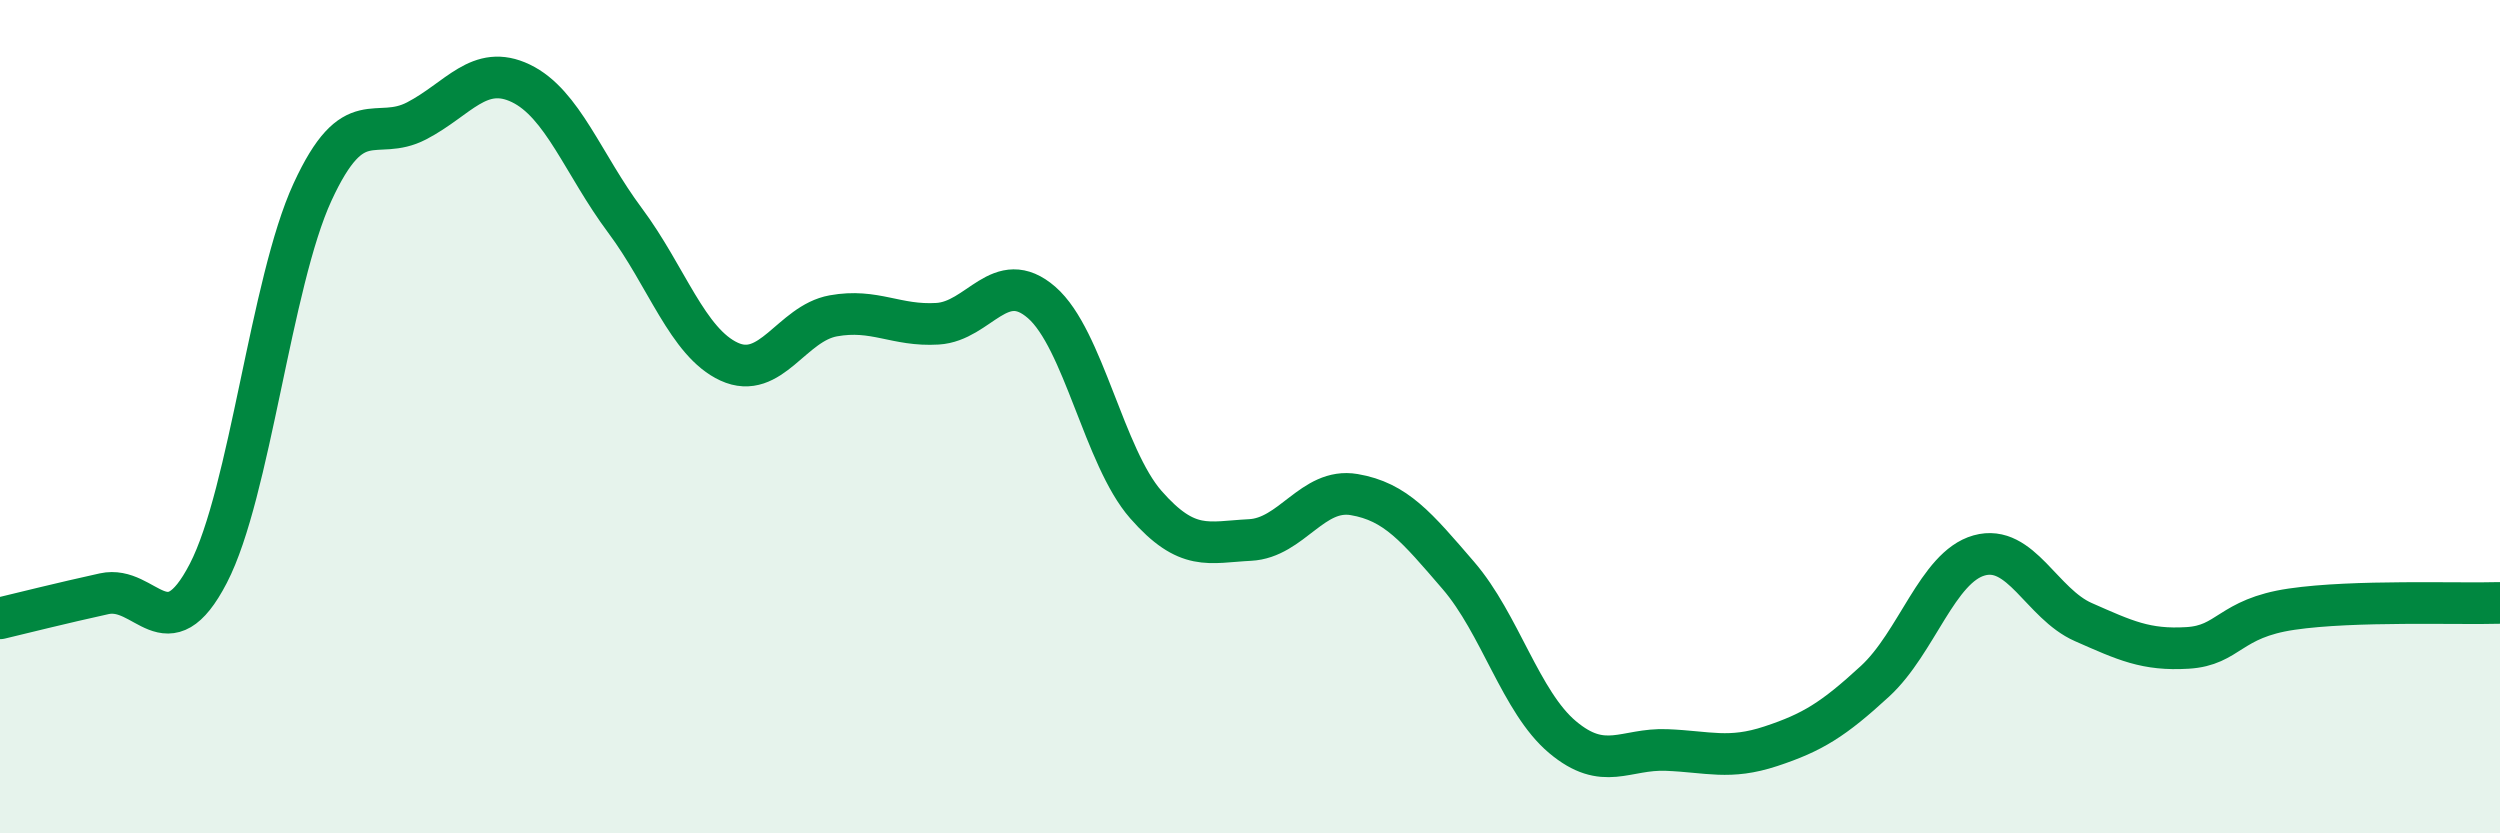 
    <svg width="60" height="20" viewBox="0 0 60 20" xmlns="http://www.w3.org/2000/svg">
      <path
        d="M 0,14.84 C 0.5,14.72 1.5,14.47 2.5,14.25 C 3.5,14.03 4,15.69 5,13.76 C 6,11.83 6.5,6.78 7.5,4.61 C 8.5,2.44 9,3.42 10,2.9 C 11,2.38 11.5,1.52 12.5,2 C 13.5,2.48 14,3.95 15,5.29 C 16,6.63 16.5,8.22 17.5,8.68 C 18.5,9.14 19,7.76 20,7.58 C 21,7.4 21.5,7.83 22.5,7.77 C 23.5,7.71 24,6.39 25,7.26 C 26,8.13 26.5,10.97 27.5,12.11 C 28.5,13.25 29,13.01 30,12.96 C 31,12.91 31.5,11.7 32.5,11.87 C 33.5,12.04 34,12.65 35,13.81 C 36,14.97 36.5,16.85 37.5,17.69 C 38.5,18.53 39,17.96 40,18 C 41,18.04 41.5,18.24 42.5,17.91 C 43.5,17.58 44,17.27 45,16.35 C 46,15.43 46.5,13.61 47.5,13.33 C 48.5,13.05 49,14.49 50,14.93 C 51,15.37 51.5,15.61 52.5,15.55 C 53.5,15.49 53.5,14.84 55,14.62 C 56.5,14.4 59,14.5 60,14.47L60 20L0 20Z"
        fill="#008740"
        opacity="0.1"
        stroke-linecap="round"
        stroke-linejoin="round"
      />
      <path
        d="M 0,14.84 C 0.5,14.72 1.5,14.47 2.5,14.25 C 3.5,14.03 4,15.69 5,13.76 C 6,11.83 6.5,6.78 7.5,4.61 C 8.5,2.44 9,3.42 10,2.9 C 11,2.38 11.5,1.52 12.5,2 C 13.5,2.48 14,3.95 15,5.29 C 16,6.63 16.5,8.22 17.5,8.68 C 18.5,9.14 19,7.76 20,7.58 C 21,7.4 21.5,7.83 22.5,7.77 C 23.5,7.71 24,6.39 25,7.26 C 26,8.13 26.5,10.97 27.5,12.11 C 28.5,13.25 29,13.01 30,12.96 C 31,12.91 31.5,11.7 32.5,11.87 C 33.5,12.04 34,12.65 35,13.81 C 36,14.97 36.5,16.85 37.5,17.69 C 38.5,18.53 39,17.96 40,18 C 41,18.04 41.5,18.24 42.5,17.91 C 43.5,17.58 44,17.27 45,16.35 C 46,15.43 46.5,13.61 47.5,13.33 C 48.5,13.05 49,14.49 50,14.93 C 51,15.37 51.5,15.61 52.5,15.55 C 53.5,15.49 53.5,14.84 55,14.62 C 56.5,14.4 59,14.5 60,14.47"
        stroke="#008740"
        stroke-width="1"
        fill="none"
        stroke-linecap="round"
        stroke-linejoin="round"
      />
    </svg>
  